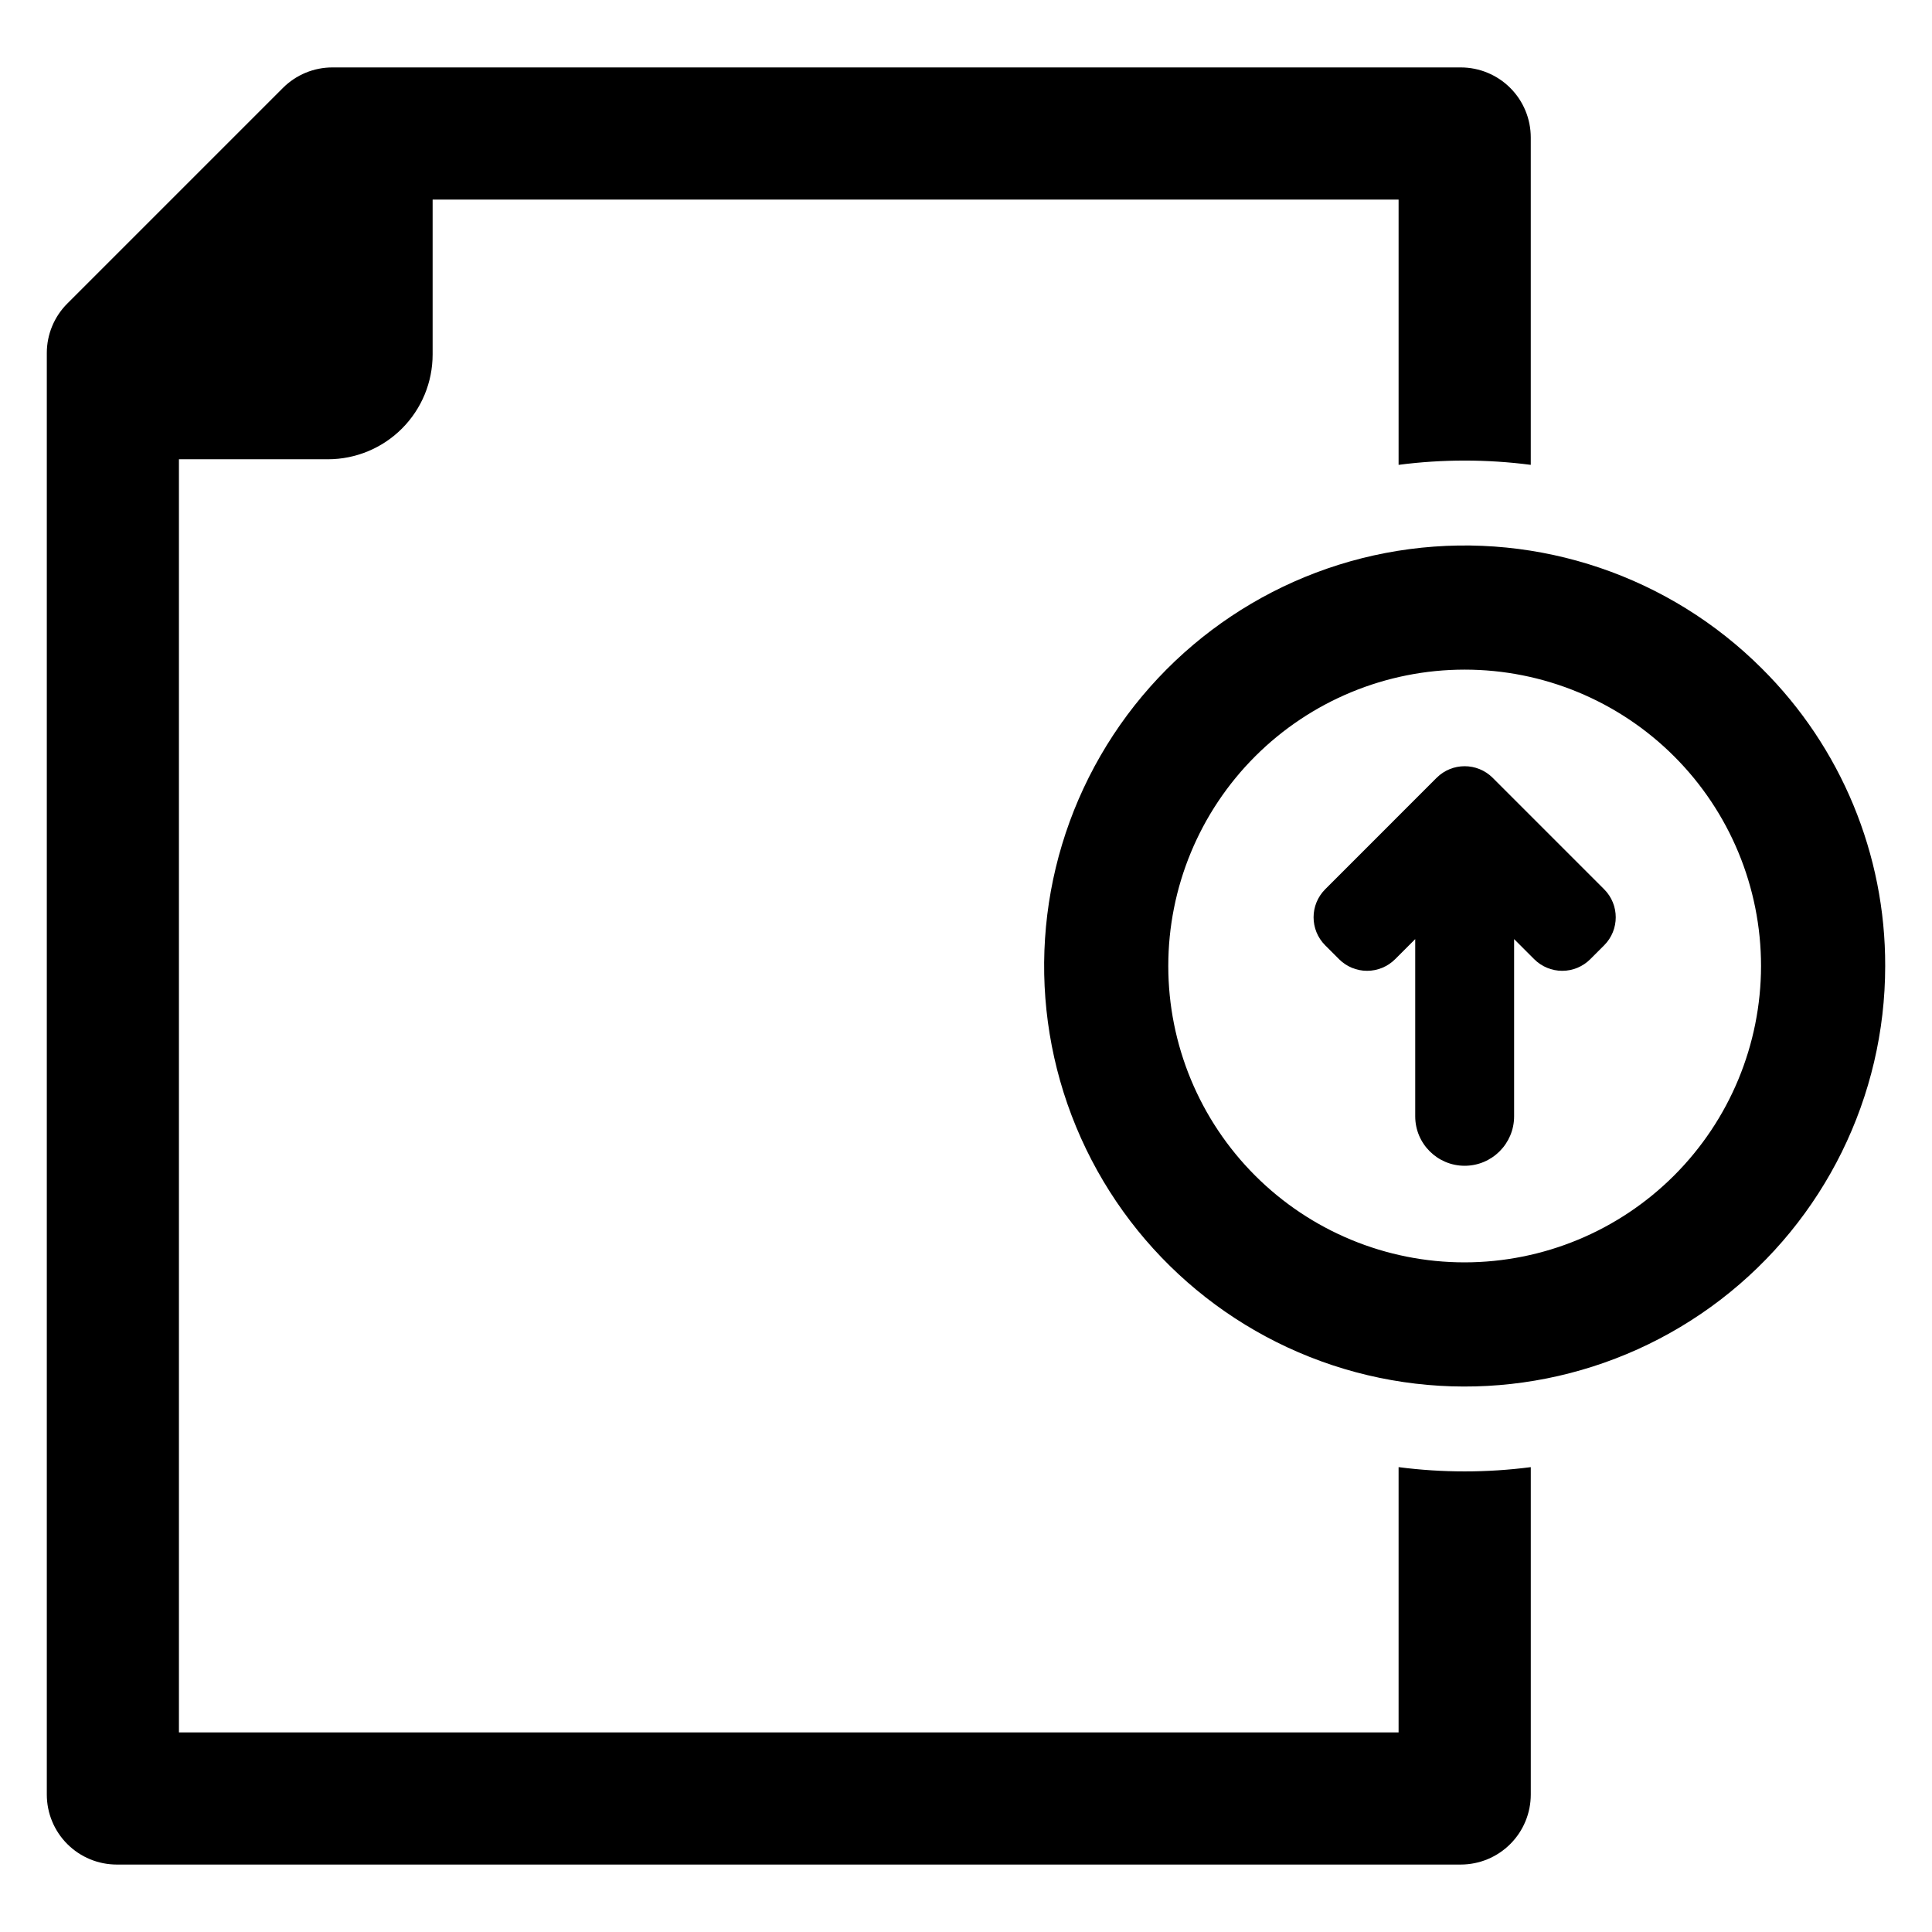 <?xml version="1.0" encoding="UTF-8"?>
<!-- Uploaded to: SVG Repo, www.svgrepo.com, Generator: SVG Repo Mixer Tools -->
<svg fill="#000000" width="800px" height="800px" version="1.1" viewBox="144 144 512 512" xmlns="http://www.w3.org/2000/svg">
 <g>
  <path d="m539.57 350.12c-4.106-4.086-10.738-4.086-14.844 0l-29.547 29.551h0.004c-4.094 4.102-4.094 10.742 0 14.844l3.688 3.688c1.969 1.969 4.637 3.074 7.422 3.074 2.781 0 5.453-1.105 7.422-3.074l5.332-5.332v46.969c0 7.234 5.867 13.102 13.102 13.102 7.238 0 13.105-5.867 13.105-13.102v-46.969l5.332 5.332c1.969 1.969 4.637 3.074 7.422 3.074 2.781 0 5.453-1.105 7.422-3.074l3.688-3.688c4.09-4.102 4.09-10.742 0-14.844z"/>
  <path d="m514.64 532.81v70.301h-323.22v-337.4h39.465c7.367 0 14.43-2.926 19.637-8.137 5.207-5.207 8.129-12.27 8.129-19.637v-41.047h255.99v70.301c11.625-1.512 23.398-1.512 35.027 0v-86.781c-0.004-4.918-1.957-9.633-5.438-13.109-3.477-3.477-8.195-5.43-13.113-5.43h-299.02c-4.918-0.004-9.637 1.949-13.117 5.43l-57.145 57.145c-3.481 3.481-5.434 8.199-5.43 13.117v382.02c0 4.918 1.953 9.637 5.434 13.113 3.477 3.477 8.195 5.43 13.113 5.43h356.17c4.918-0.004 9.637-1.957 13.113-5.434 3.481-3.477 5.434-8.191 5.438-13.109v-86.777c-11.629 1.508-23.402 1.508-35.027 0z"/>
  <path d="m610.95 321.2c-24.496-24.496-58.996-36.207-93.348-31.688-34.348 4.523-64.641 24.766-81.965 54.77s-19.707 66.359-6.445 98.367c13.258 32.012 40.648 56.031 74.113 65 33.469 8.965 69.199 1.859 96.688-19.234 27.484-21.09 43.602-53.766 43.602-88.41 0.078-29.574-11.676-57.949-32.645-78.805zm-78.801 157.34c-20.828 0.004-40.809-8.273-55.535-23.004-14.73-14.727-23.008-34.707-23.008-55.535 0-20.832 8.277-40.809 23.004-55.539 14.73-14.73 34.711-23.004 55.539-23.004 20.832 0 40.809 8.273 55.539 23.004 14.73 14.73 23.004 34.707 23.004 55.539-0.023 20.82-8.305 40.785-23.031 55.512-14.723 14.723-34.688 23.004-55.512 23.027z"/>
 </g>
</svg>